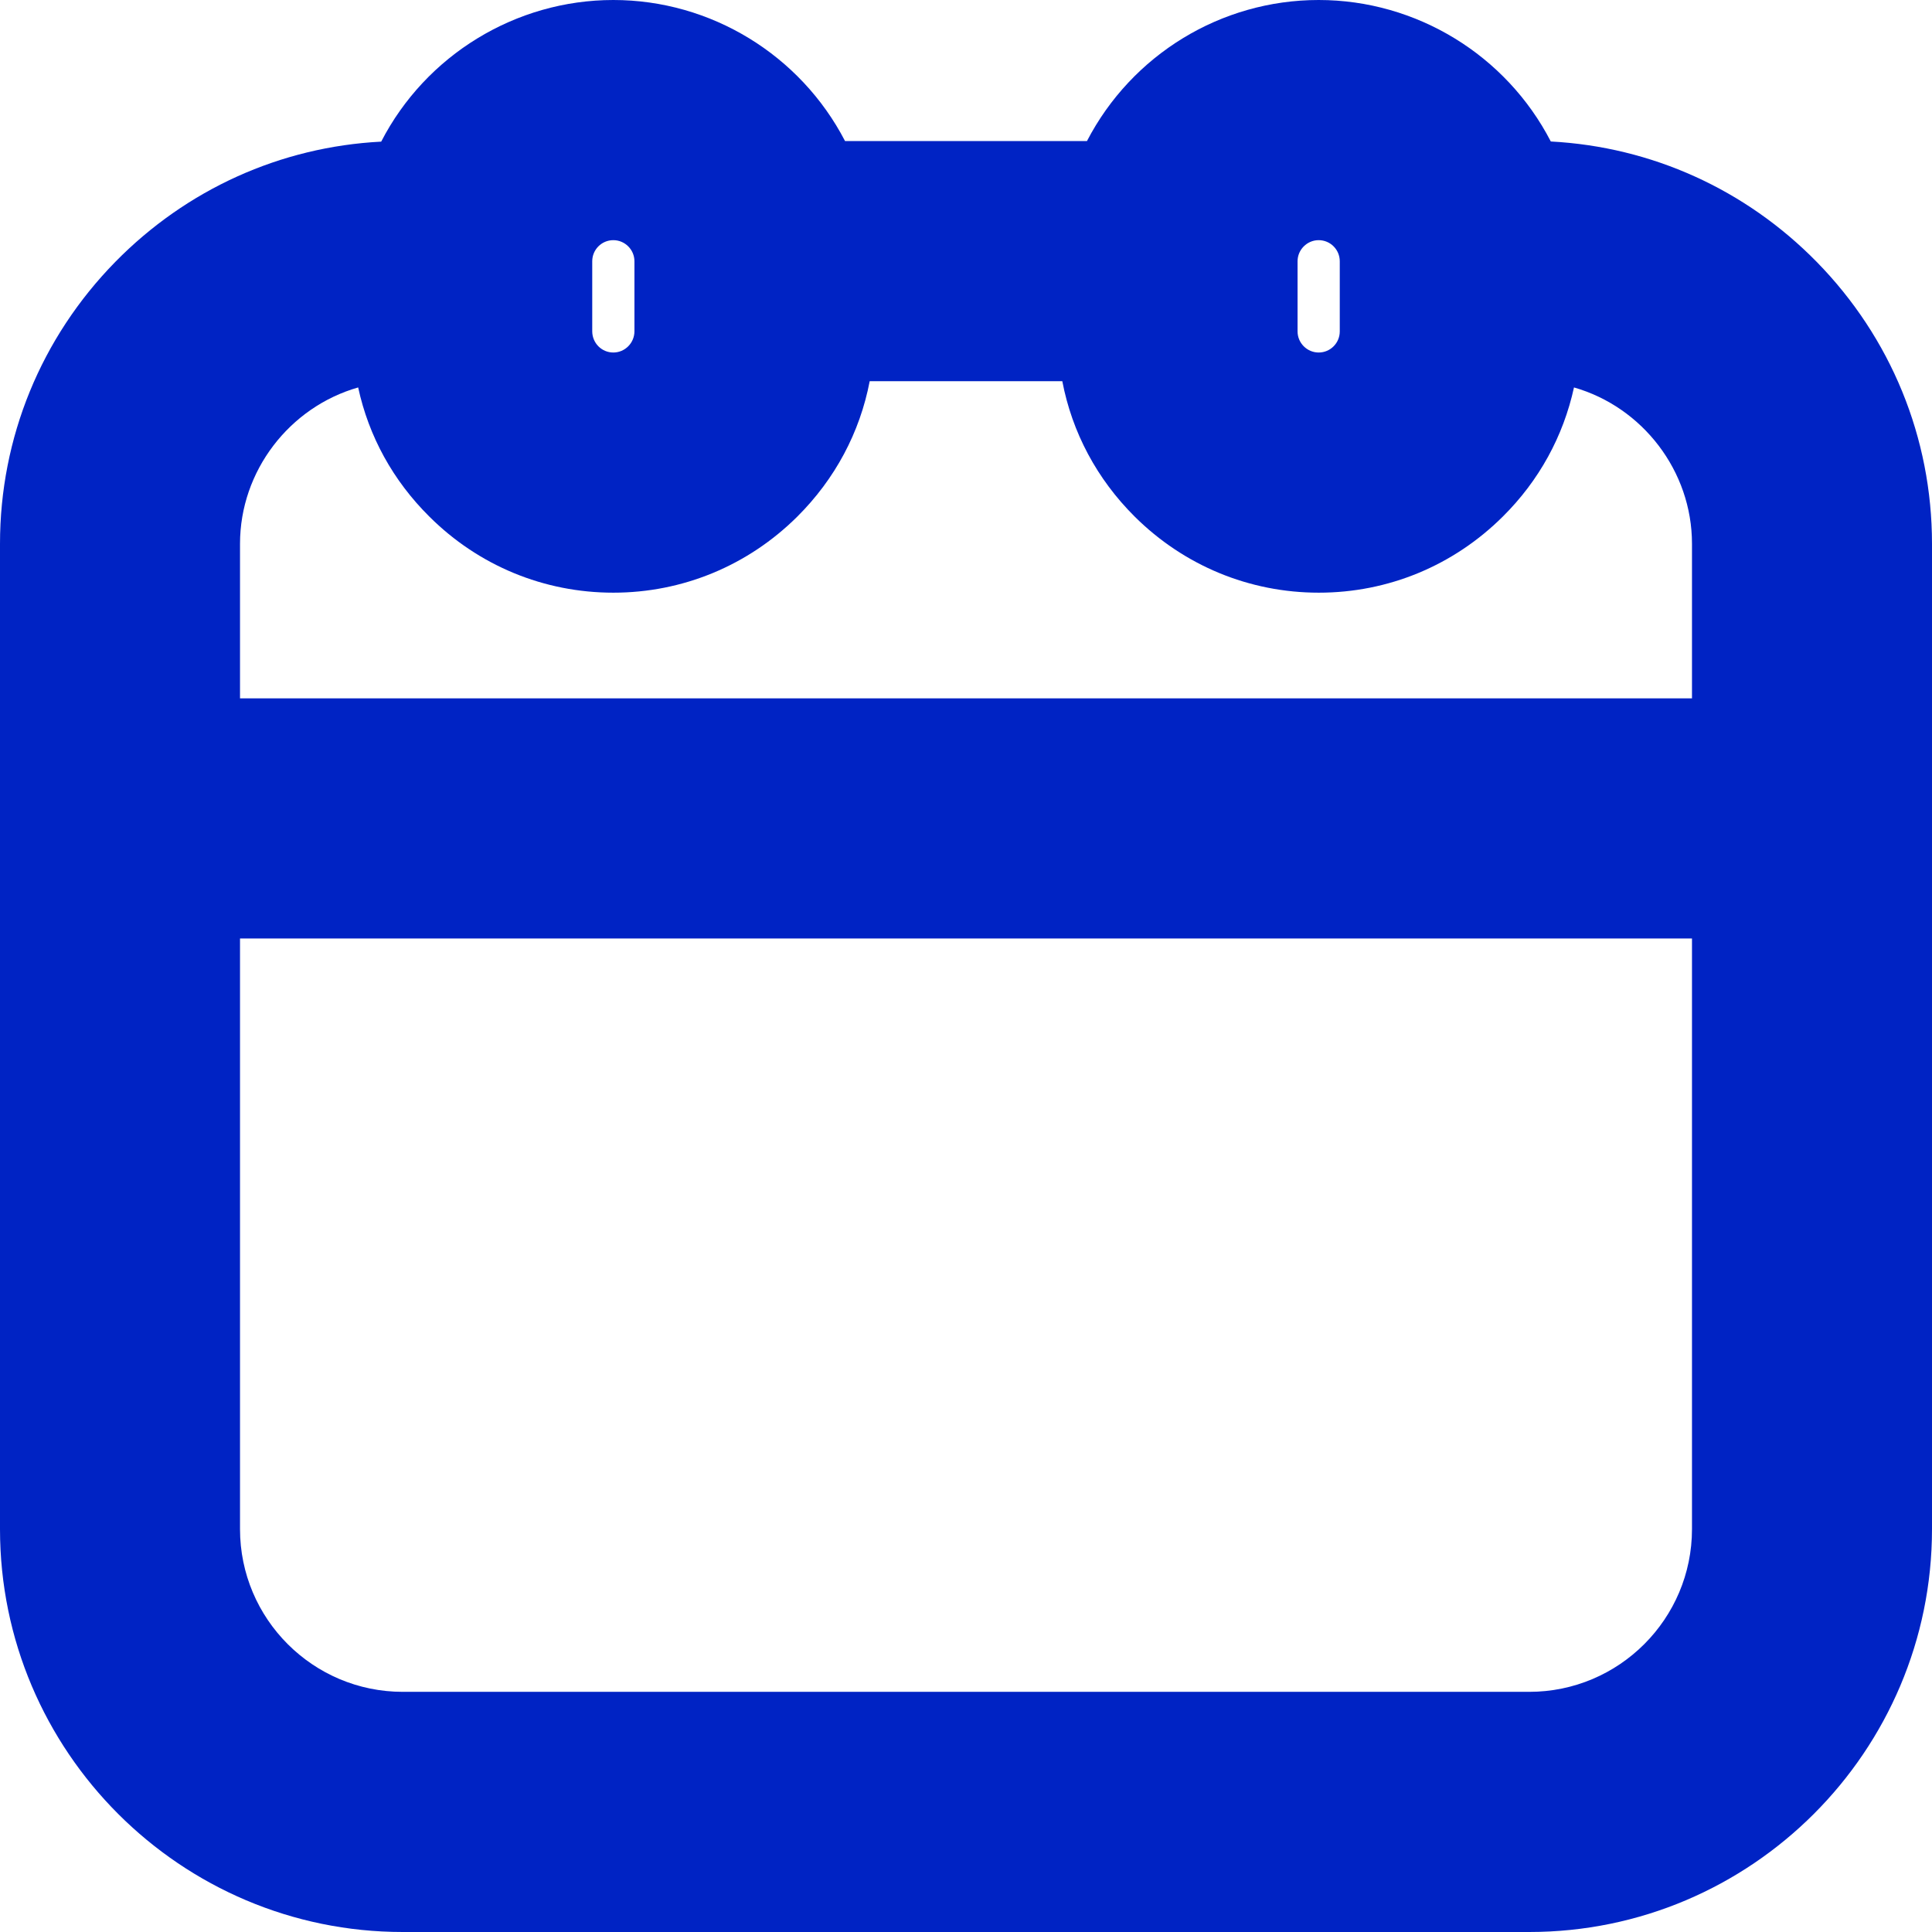 <svg width="13" height="13" viewBox="0 0 13 13" fill="none" xmlns="http://www.w3.org/2000/svg">
<path d="M12.224 1.762C11.745 1.274 11.113 0.988 10.435 0.952C10.135 0.371 9.531 0 8.873 0C8.215 0 7.615 0.369 7.314 0.949H5.686C5.385 0.369 4.783 0 4.127 0C3.47 0 2.865 0.371 2.565 0.953C1.887 0.988 1.255 1.274 0.776 1.762C0.276 2.272 0 2.946 0 3.659V10.289C0 11.784 1.216 13 2.71 13H10.29C11.784 13 13 11.784 13 10.289V3.659C13 2.946 12.724 2.272 12.224 1.762ZM4.269 2.229C4.269 2.308 4.205 2.372 4.127 2.372C4.048 2.372 3.985 2.308 3.985 2.229V1.758C3.985 1.68 4.048 1.616 4.127 1.616C4.205 1.616 4.269 1.68 4.269 1.758V2.229ZM1.615 4.699V3.659C1.615 3.169 1.948 2.739 2.41 2.607C2.481 2.936 2.645 3.234 2.889 3.476C3.22 3.806 3.66 3.988 4.127 3.988C4.593 3.988 5.033 3.806 5.365 3.476C5.619 3.223 5.786 2.91 5.852 2.565H7.148C7.214 2.91 7.381 3.223 7.635 3.476C7.967 3.806 8.407 3.988 8.874 3.988C9.341 3.988 9.78 3.806 10.112 3.476C10.356 3.234 10.519 2.936 10.591 2.607C11.052 2.739 11.385 3.169 11.385 3.659V4.699H1.615H1.615ZM8.731 2.23V1.758C8.731 1.68 8.795 1.616 8.873 1.616C8.952 1.616 9.015 1.68 9.015 1.758V2.23C9.015 2.308 8.952 2.372 8.873 2.372C8.795 2.372 8.731 2.308 8.731 2.23ZM11.385 10.289C11.385 10.893 10.894 11.384 10.29 11.384H2.71C2.106 11.384 1.615 10.893 1.615 10.289V6.315H11.385V10.289Z" fill="#0023C4"/>
</svg>

